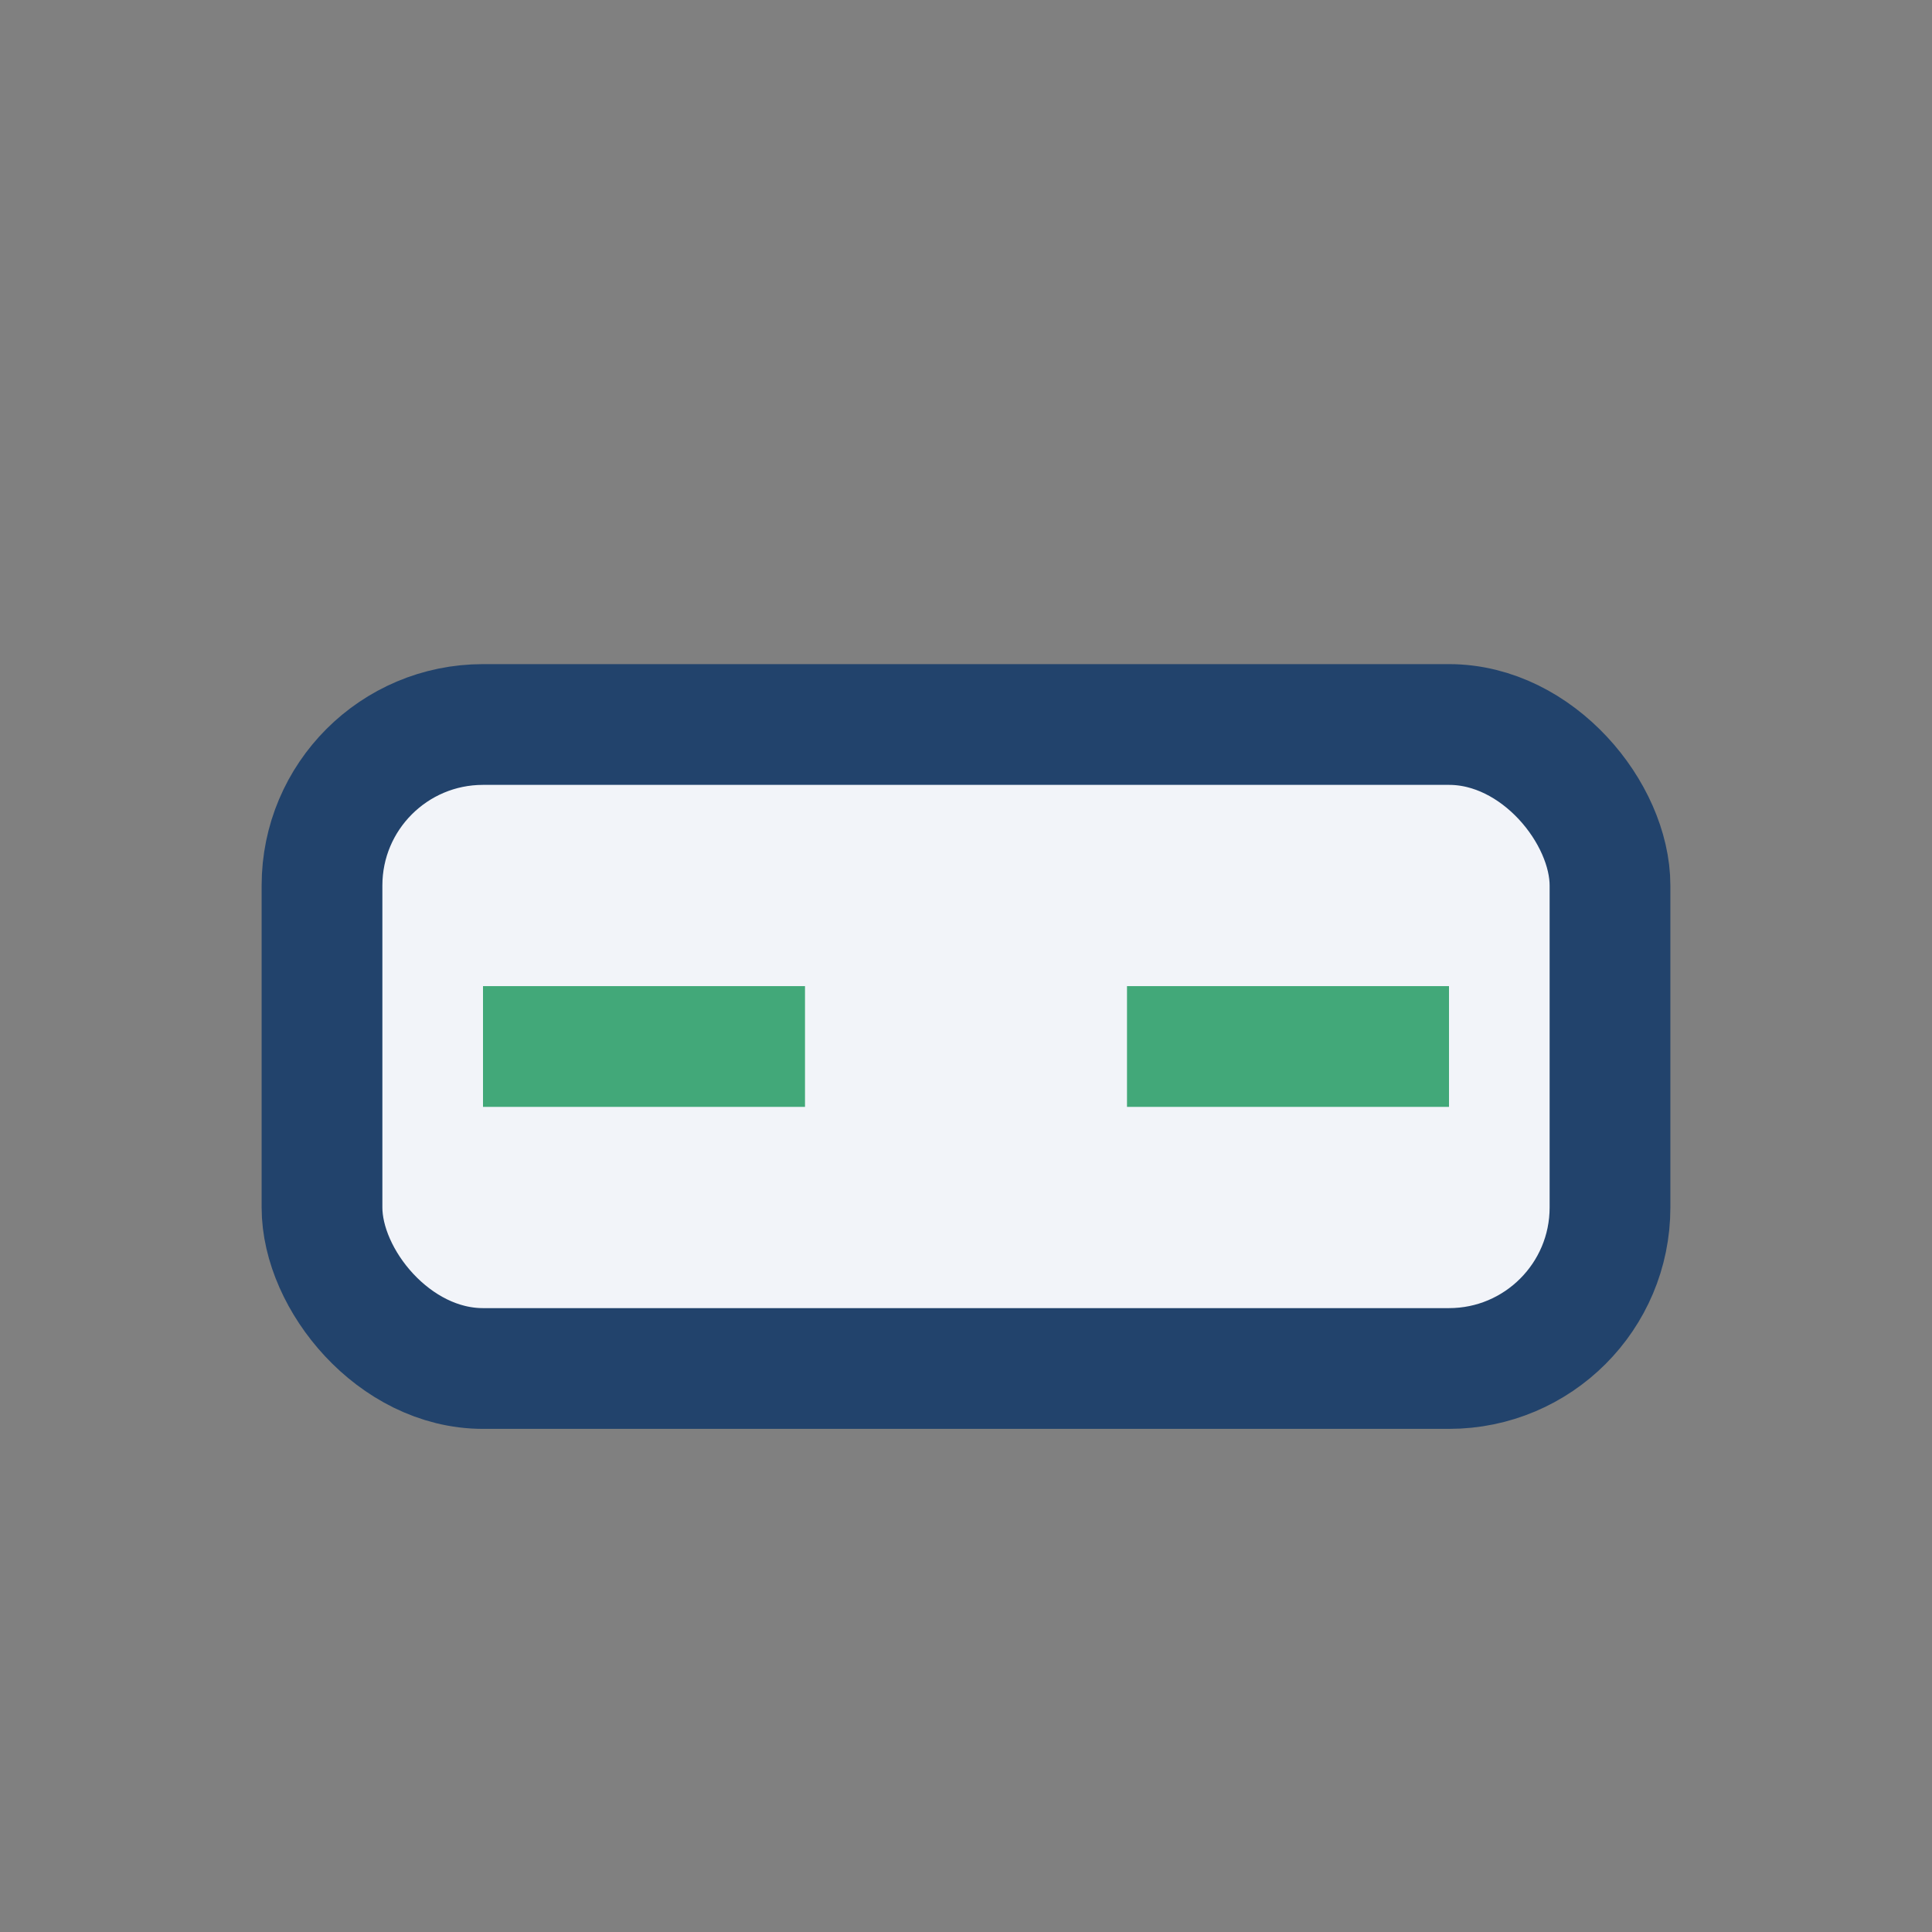 <?xml version="1.0" encoding="UTF-8"?>
<svg xmlns="http://www.w3.org/2000/svg" width="24" height="24" viewBox="0 0 24 24"><rect x="0" y="0" width="24" height="24" fill="#808080" stroke="none"/><rect x="4" y="9" width="16" height="8" rx="2" fill="#F2F4F9" stroke="#22436C" stroke-width="1.5"/><path d="M6 13h4M14 13h4" stroke="#42A879" stroke-width="1.5"/></svg>